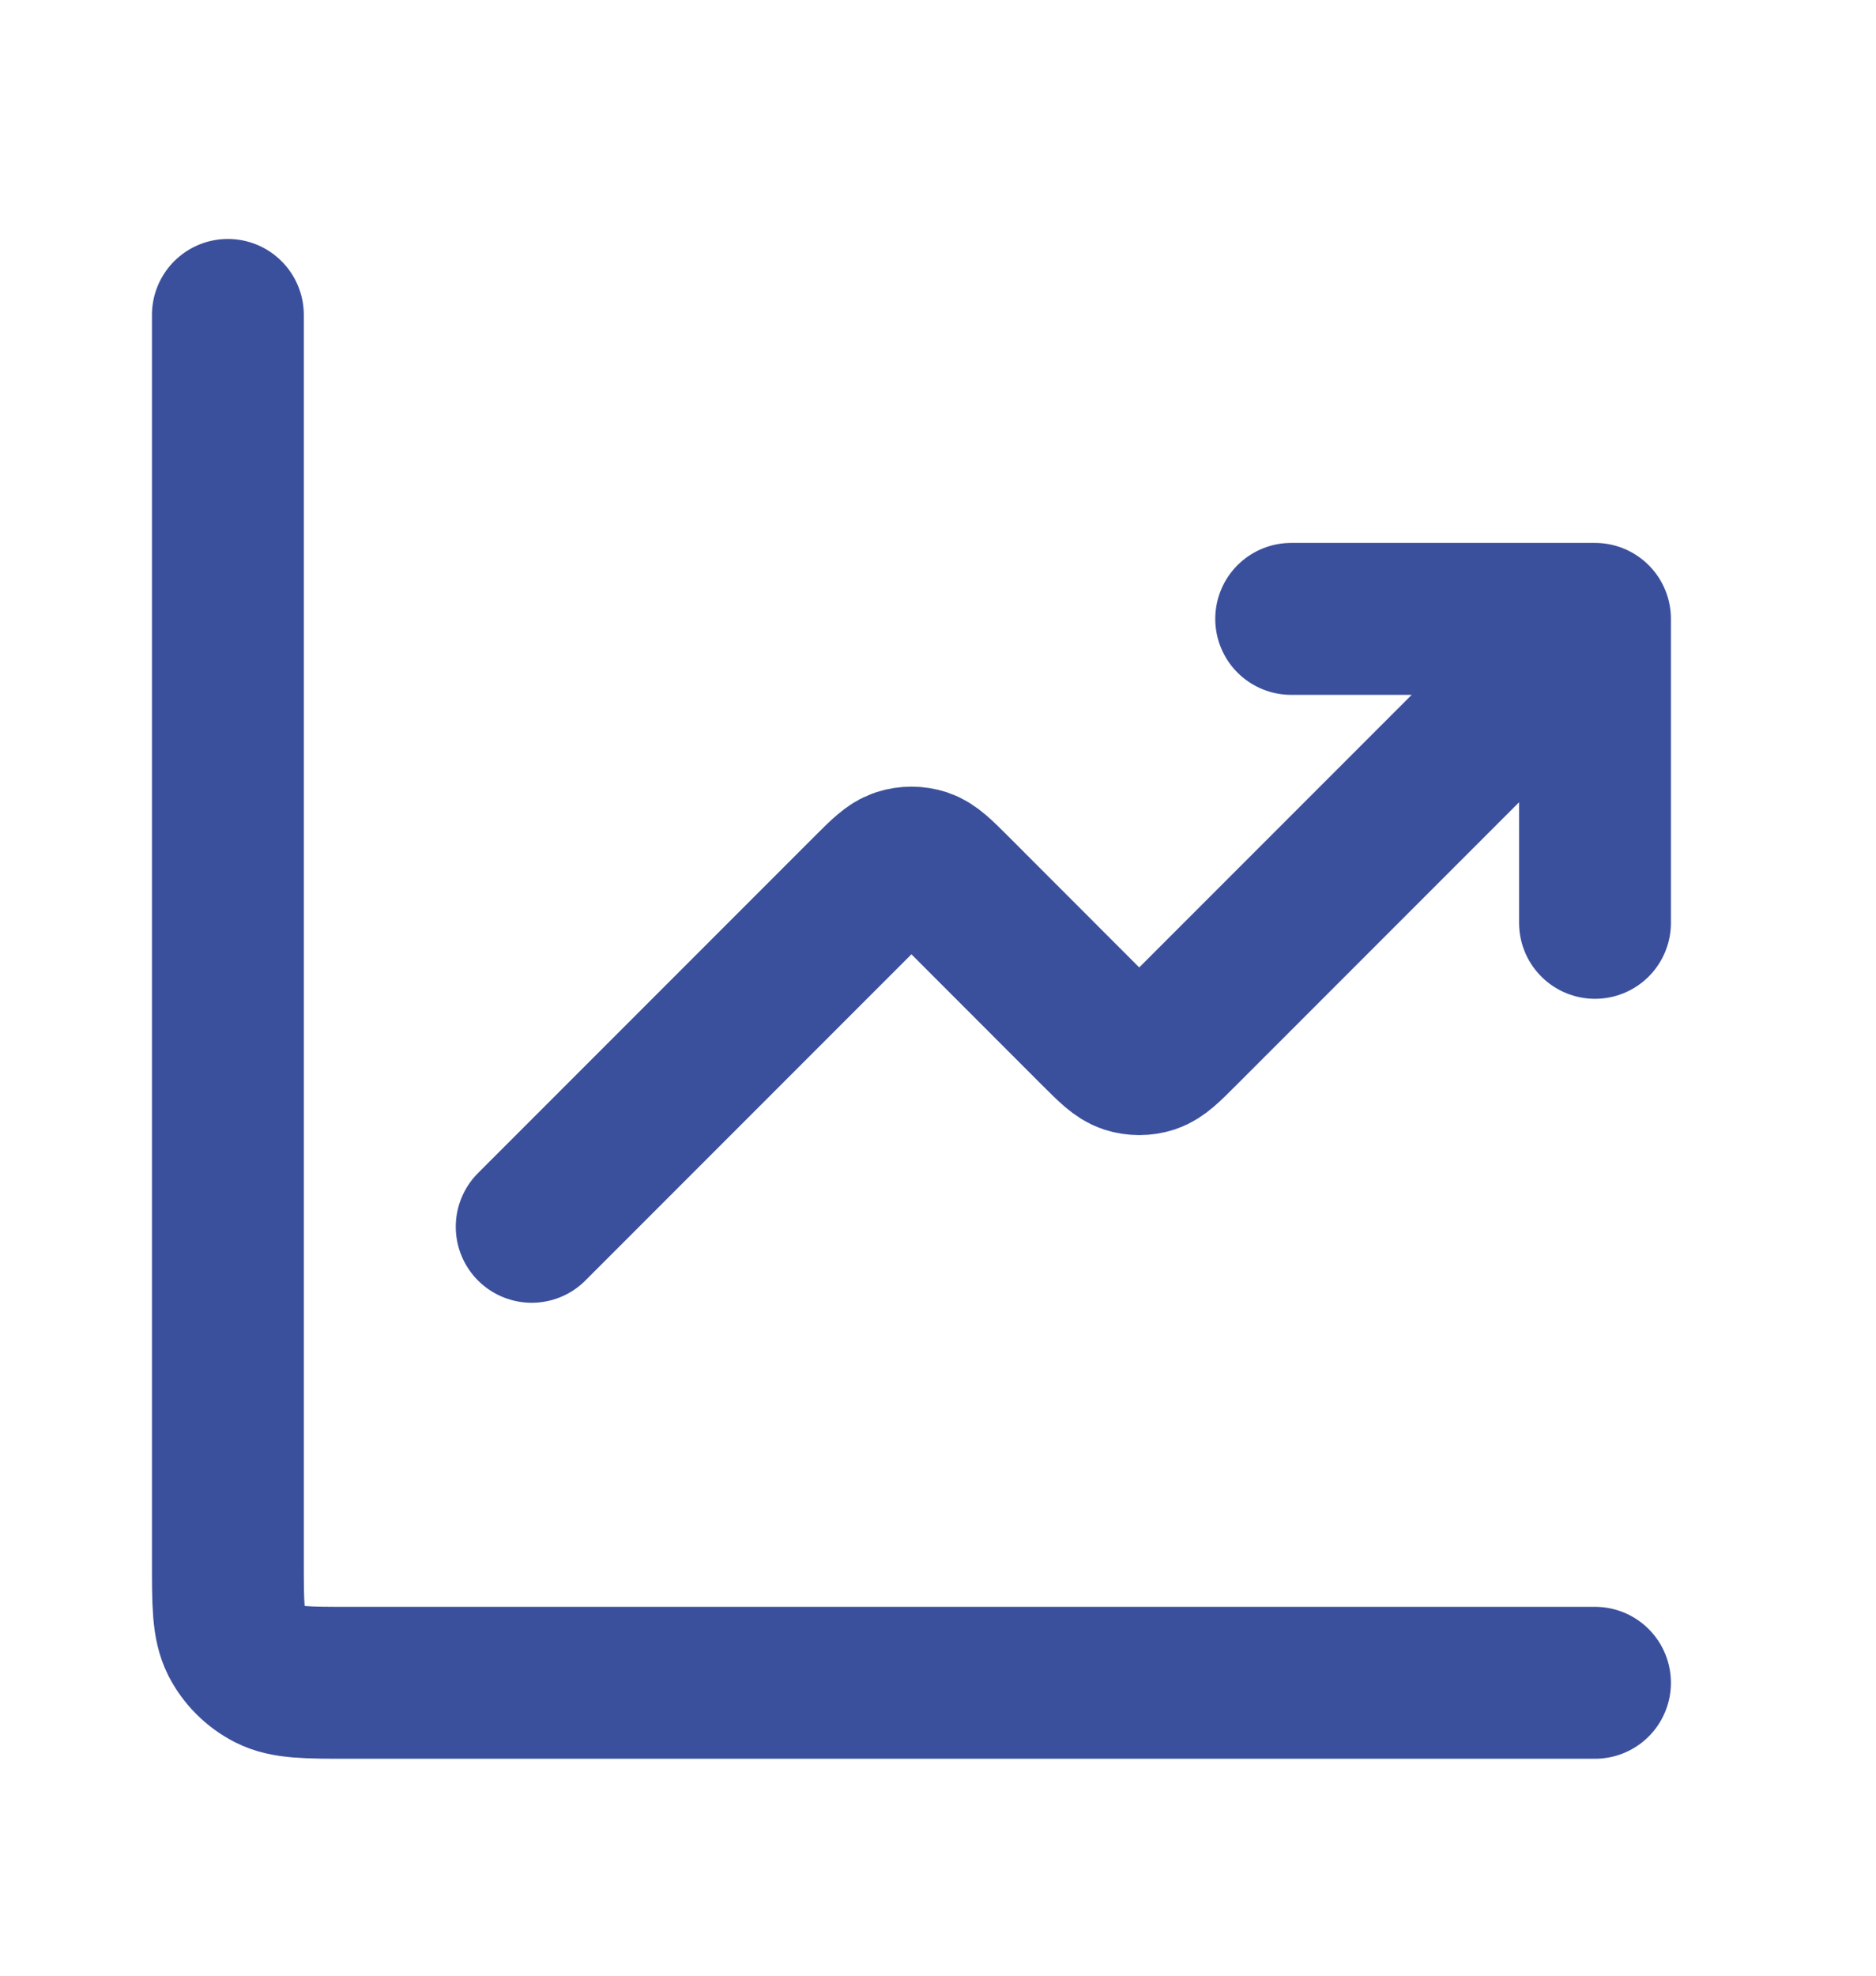 <svg width="19" height="20" viewBox="0 0 19 20" fill="none" xmlns="http://www.w3.org/2000/svg">
<path d="M16.154 17.035H3.538C3.108 17.035 2.892 17.035 2.728 16.951C2.583 16.877 2.465 16.759 2.391 16.615C2.308 16.45 2.308 16.235 2.308 15.804V3.188M16.154 6.265L11.973 10.446C11.821 10.598 11.745 10.674 11.657 10.703C11.58 10.728 11.497 10.728 11.419 10.703C11.332 10.674 11.256 10.598 11.103 10.446L9.666 9.008C9.514 8.856 9.437 8.78 9.35 8.751C9.272 8.726 9.189 8.726 9.112 8.751C9.024 8.78 8.948 8.856 8.796 9.008L5.385 12.419M16.154 6.265H13.077M16.154 6.265V9.342" stroke="#3B509D" stroke-width="1.538" stroke-linecap="round" stroke-linejoin="round"/>
</svg>
